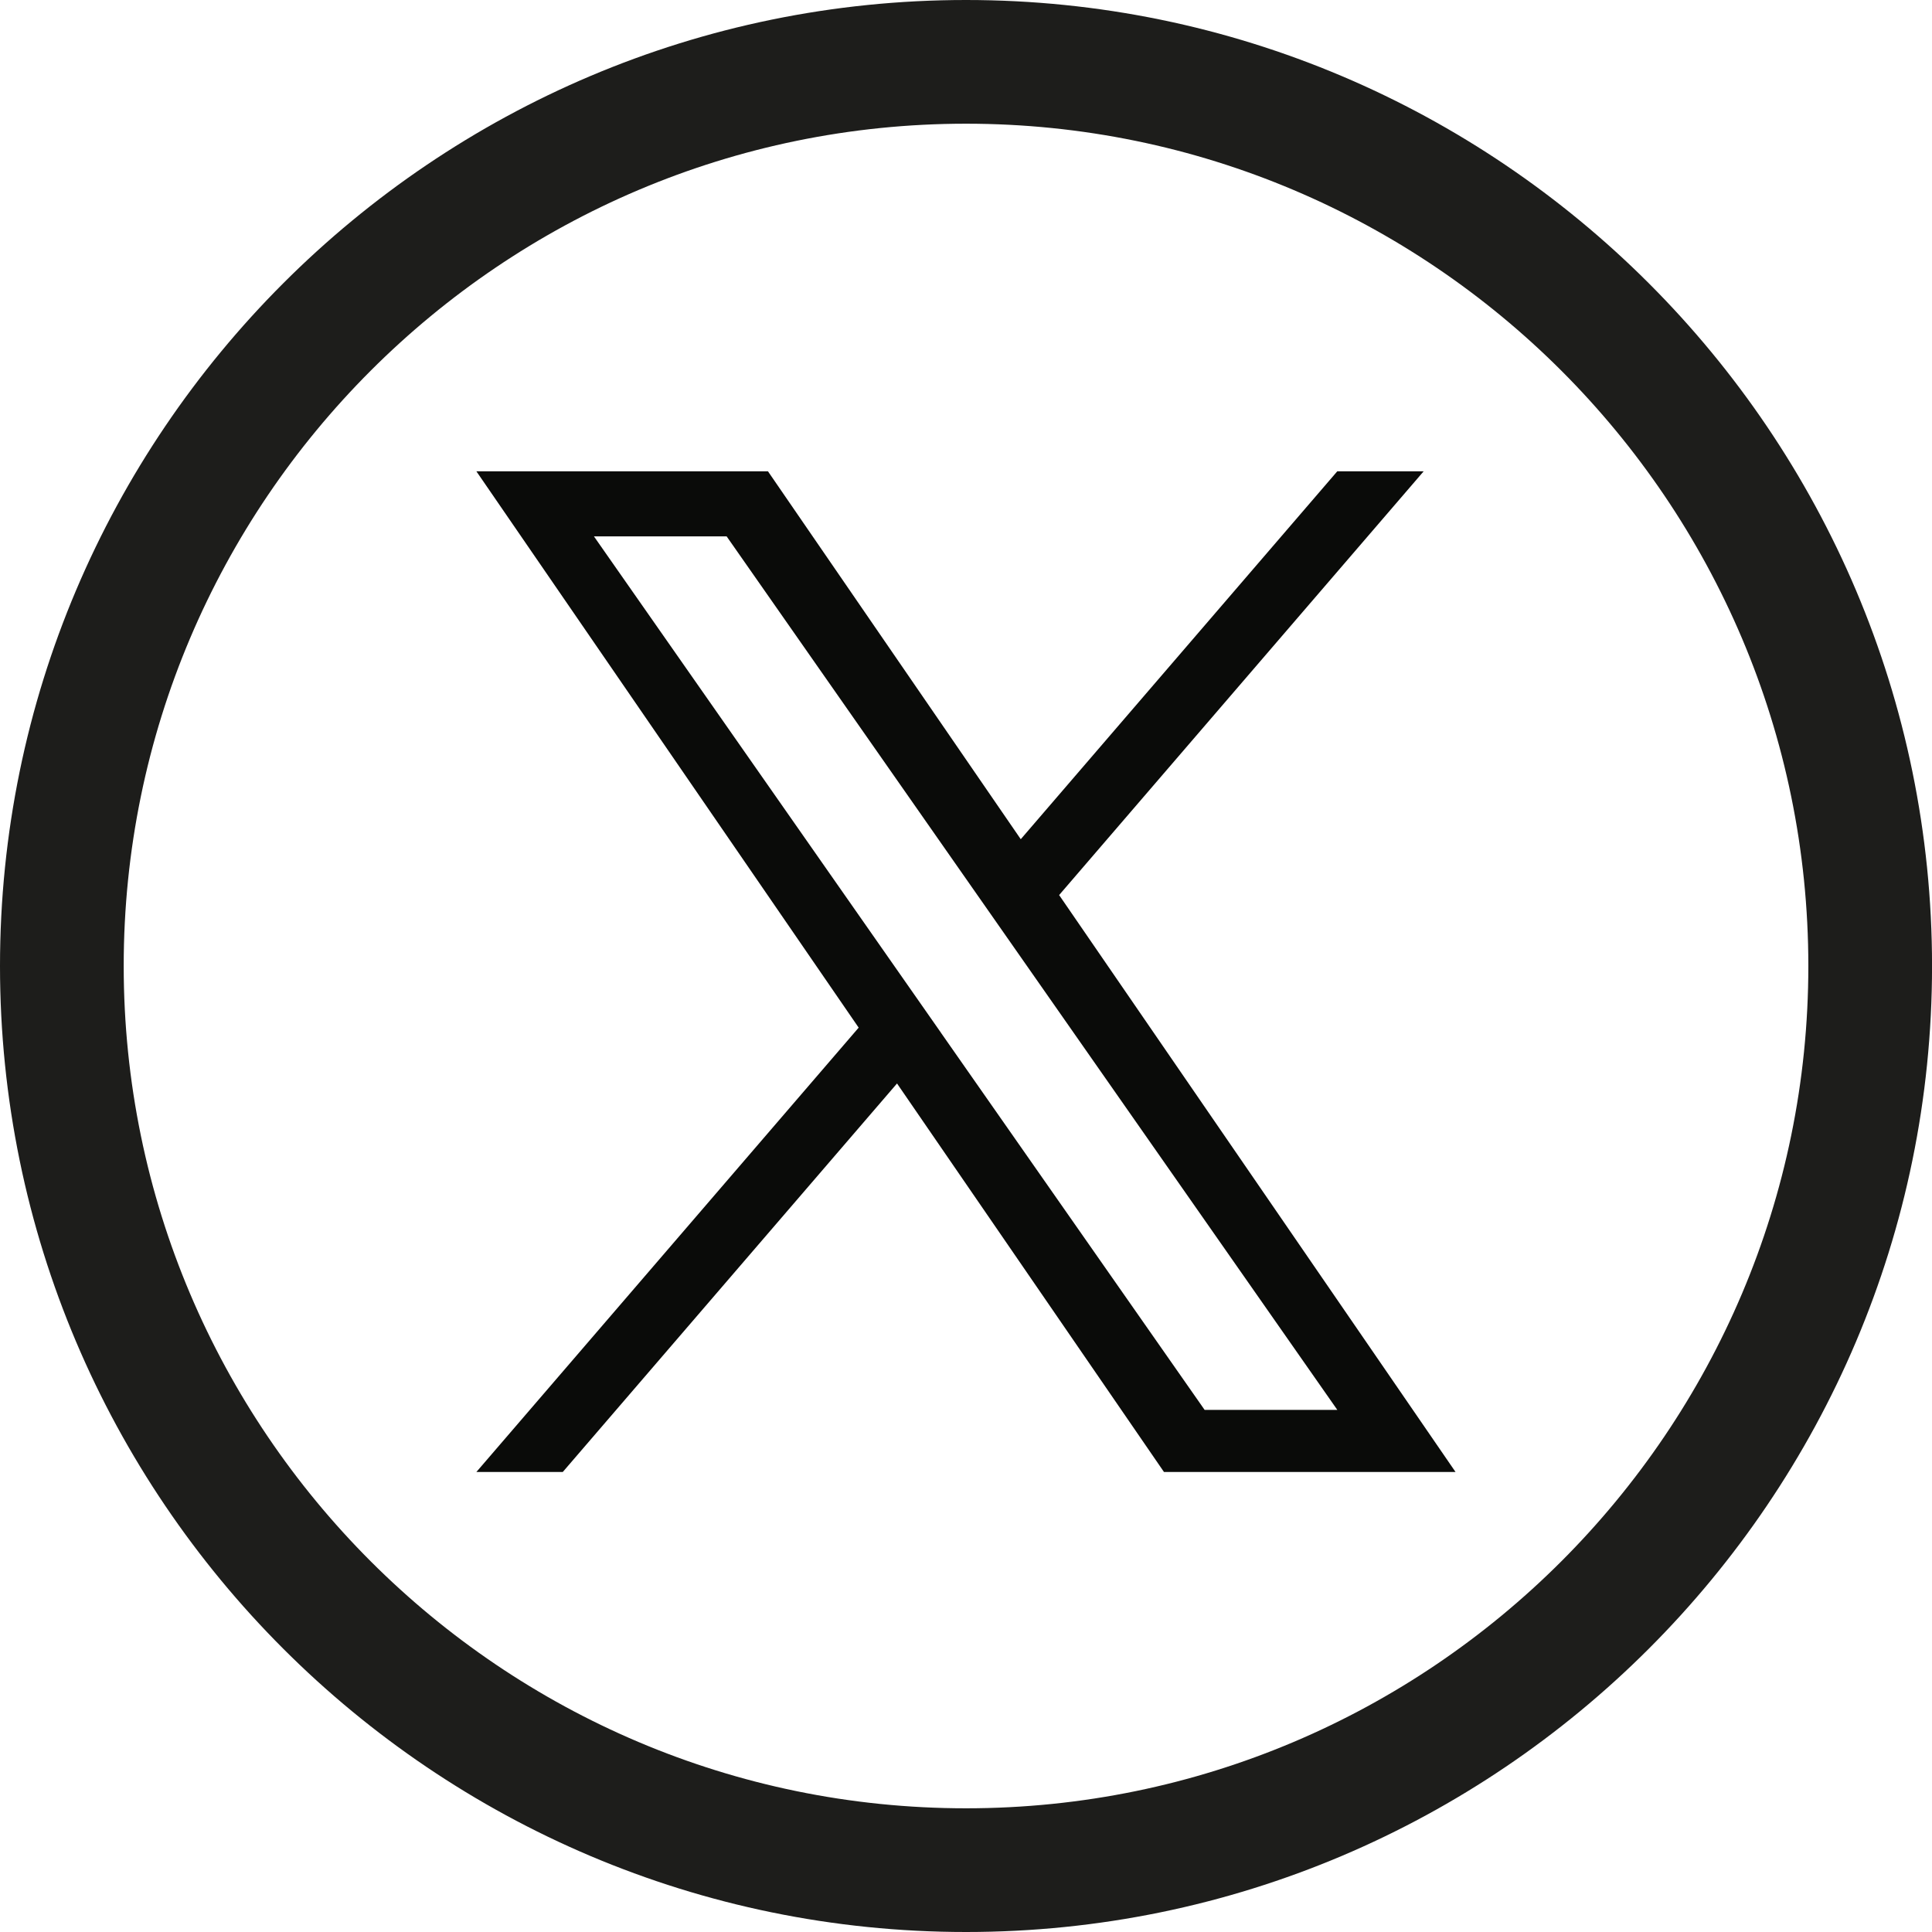 <?xml version="1.0" encoding="UTF-8"?>
<svg id="b" data-name="Layer 2" xmlns="http://www.w3.org/2000/svg" width="46.854" height="46.854" viewBox="0 0 46.854 46.854">
  <g id="c" data-name="Iconen outline strokes">
    <g>
      <path d="m23.428,0C10.51,0,0,10.509,0,23.427s10.51,23.427,23.428,23.427,23.427-10.509,23.427-23.427S36.346,0,23.428,0Zm0,43.854c-11.264,0-20.428-9.164-20.428-20.427S12.164,3,23.428,3s20.427,9.164,20.427,20.427-9.163,20.427-20.427,20.427Z" fill="#1d1d1b" stroke-width="0"/>
      <path d="m25.686,21.706l8.84-10.276h-2.095l-7.676,8.922-6.131-8.922h-7.071l9.271,13.492-9.271,10.776h2.095l8.106-9.422,6.474,9.422h7.071l-9.614-13.992h0Zm-2.869,3.335l-.939-1.343-7.474-10.69h3.218l6.031,8.627.939,1.343,7.84,11.214h-3.218l-6.398-9.151h0Z" fill="#0a0b09" stroke-width="0"/>
    </g>
  </g>
</svg>